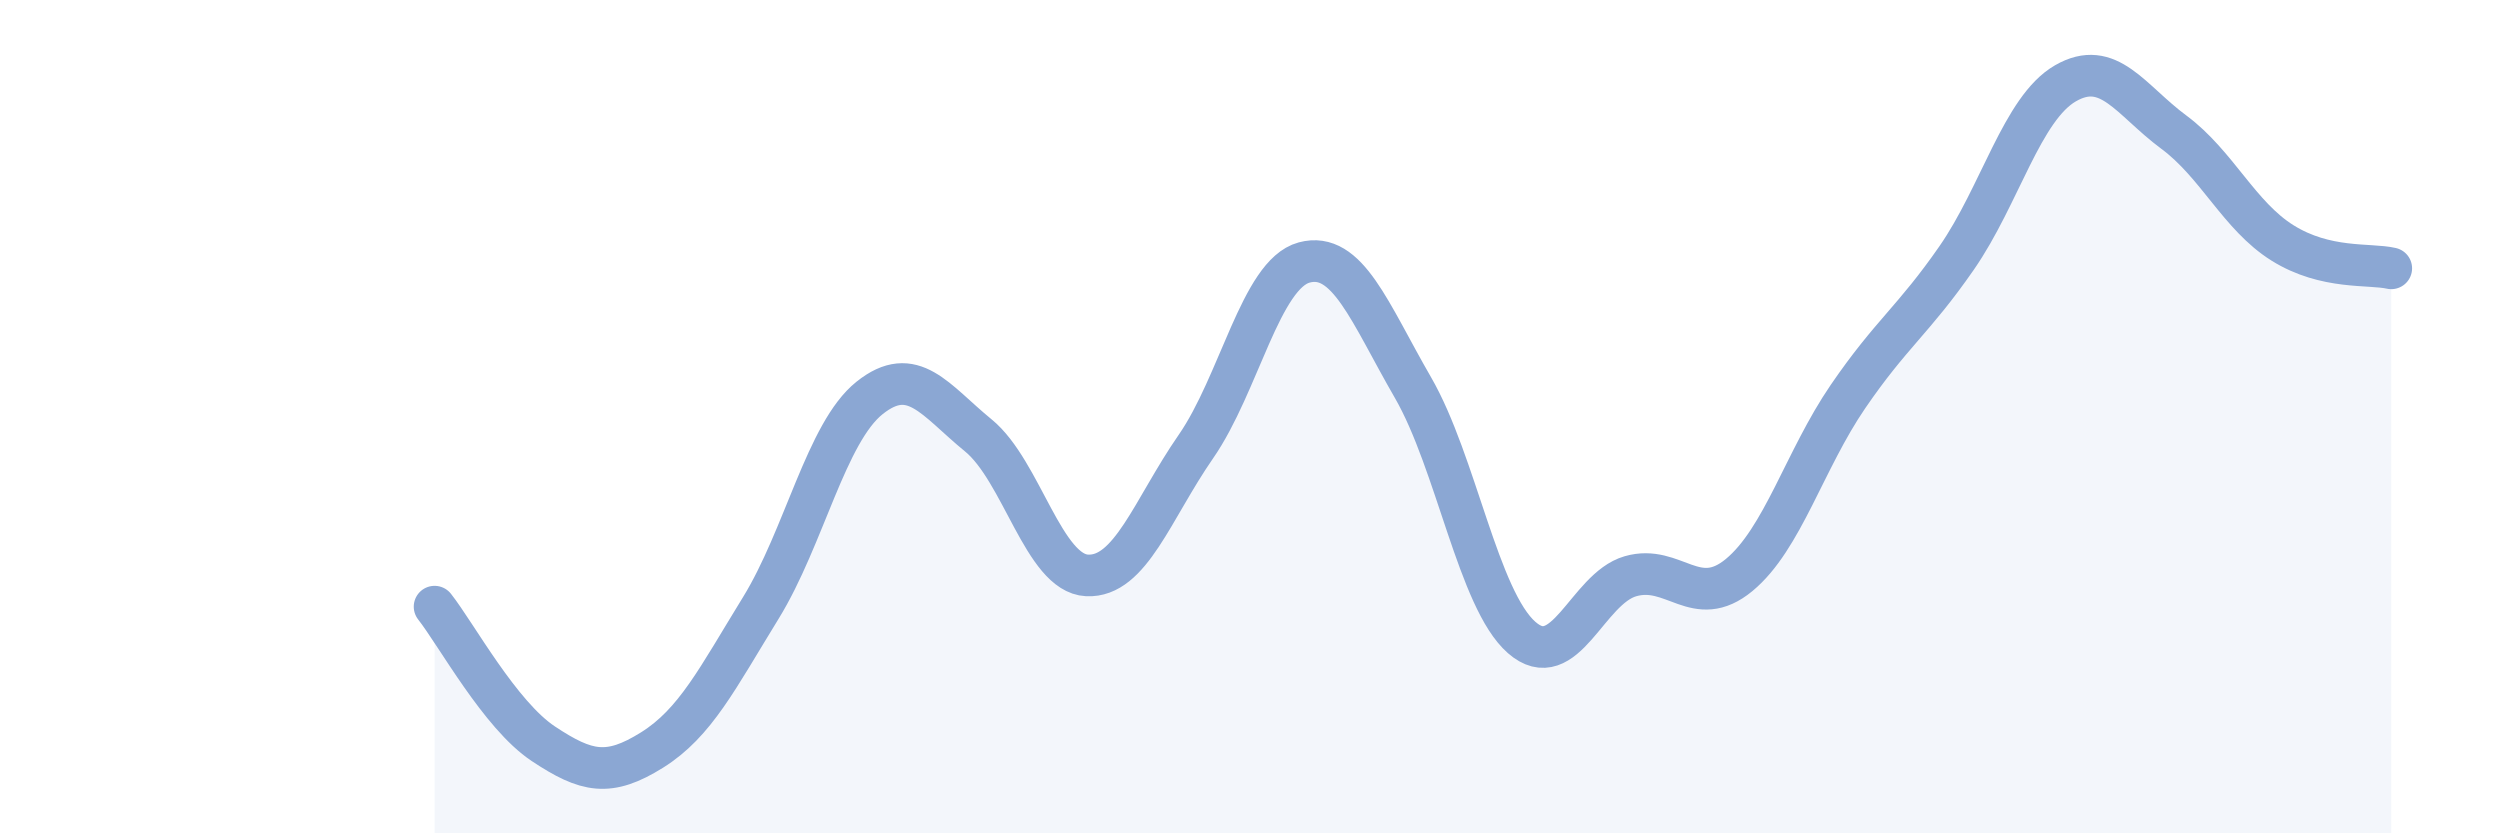 
    <svg width="60" height="20" viewBox="0 0 60 20" xmlns="http://www.w3.org/2000/svg">
      <path
        d="M 10.43,14.56 C 10.95,15.22 12,17.16 13.04,17.85 C 14.08,18.54 14.61,18.65 15.65,18 C 16.69,17.35 17.22,16.28 18.26,14.59 C 19.3,12.9 19.83,10.38 20.87,9.55 C 21.91,8.72 22.44,9.6 23.48,10.45 C 24.52,11.3 25.05,13.76 26.09,13.81 C 27.13,13.86 27.66,12.22 28.7,10.72 C 29.74,9.22 30.26,6.58 31.3,6.3 C 32.34,6.02 32.87,7.5 33.91,9.3 C 34.95,11.1 35.48,14.39 36.52,15.3 C 37.56,16.21 38.09,14.13 39.13,13.83 C 40.17,13.53 40.7,14.66 41.74,13.8 C 42.78,12.94 43.31,11.04 44.35,9.52 C 45.39,8 45.92,7.69 46.96,6.19 C 48,4.69 48.53,2.6 49.57,2 C 50.61,1.4 51.13,2.4 52.17,3.17 C 53.21,3.94 53.74,5.18 54.78,5.83 C 55.82,6.48 56.87,6.32 57.39,6.44L57.39 20L10.43 20Z"
        fill="#8ba7d3"
        opacity="0.1"
        stroke-linecap="round"
        stroke-linejoin="round"
      />
      <path
        d="M 10.43,14.56 C 10.95,15.22 12,17.16 13.04,17.85 C 14.08,18.54 14.61,18.65 15.65,18 C 16.69,17.35 17.22,16.28 18.26,14.59 C 19.3,12.9 19.83,10.38 20.87,9.55 C 21.91,8.72 22.44,9.6 23.48,10.45 C 24.52,11.3 25.05,13.76 26.09,13.81 C 27.13,13.86 27.66,12.22 28.7,10.72 C 29.74,9.22 30.26,6.58 31.3,6.3 C 32.34,6.02 32.87,7.5 33.91,9.3 C 34.95,11.1 35.48,14.39 36.52,15.3 C 37.56,16.21 38.09,14.13 39.13,13.83 C 40.17,13.53 40.7,14.66 41.74,13.8 C 42.78,12.94 43.31,11.04 44.35,9.52 C 45.39,8 45.92,7.69 46.96,6.19 C 48,4.69 48.53,2.6 49.57,2 C 50.61,1.4 51.13,2.4 52.17,3.17 C 53.21,3.94 53.74,5.18 54.78,5.83 C 55.82,6.48 56.87,6.32 57.39,6.44"
        stroke="#8ba7d3"
        stroke-width="1"
        fill="none"
        stroke-linecap="round"
        stroke-linejoin="round"
      />
    </svg>
  